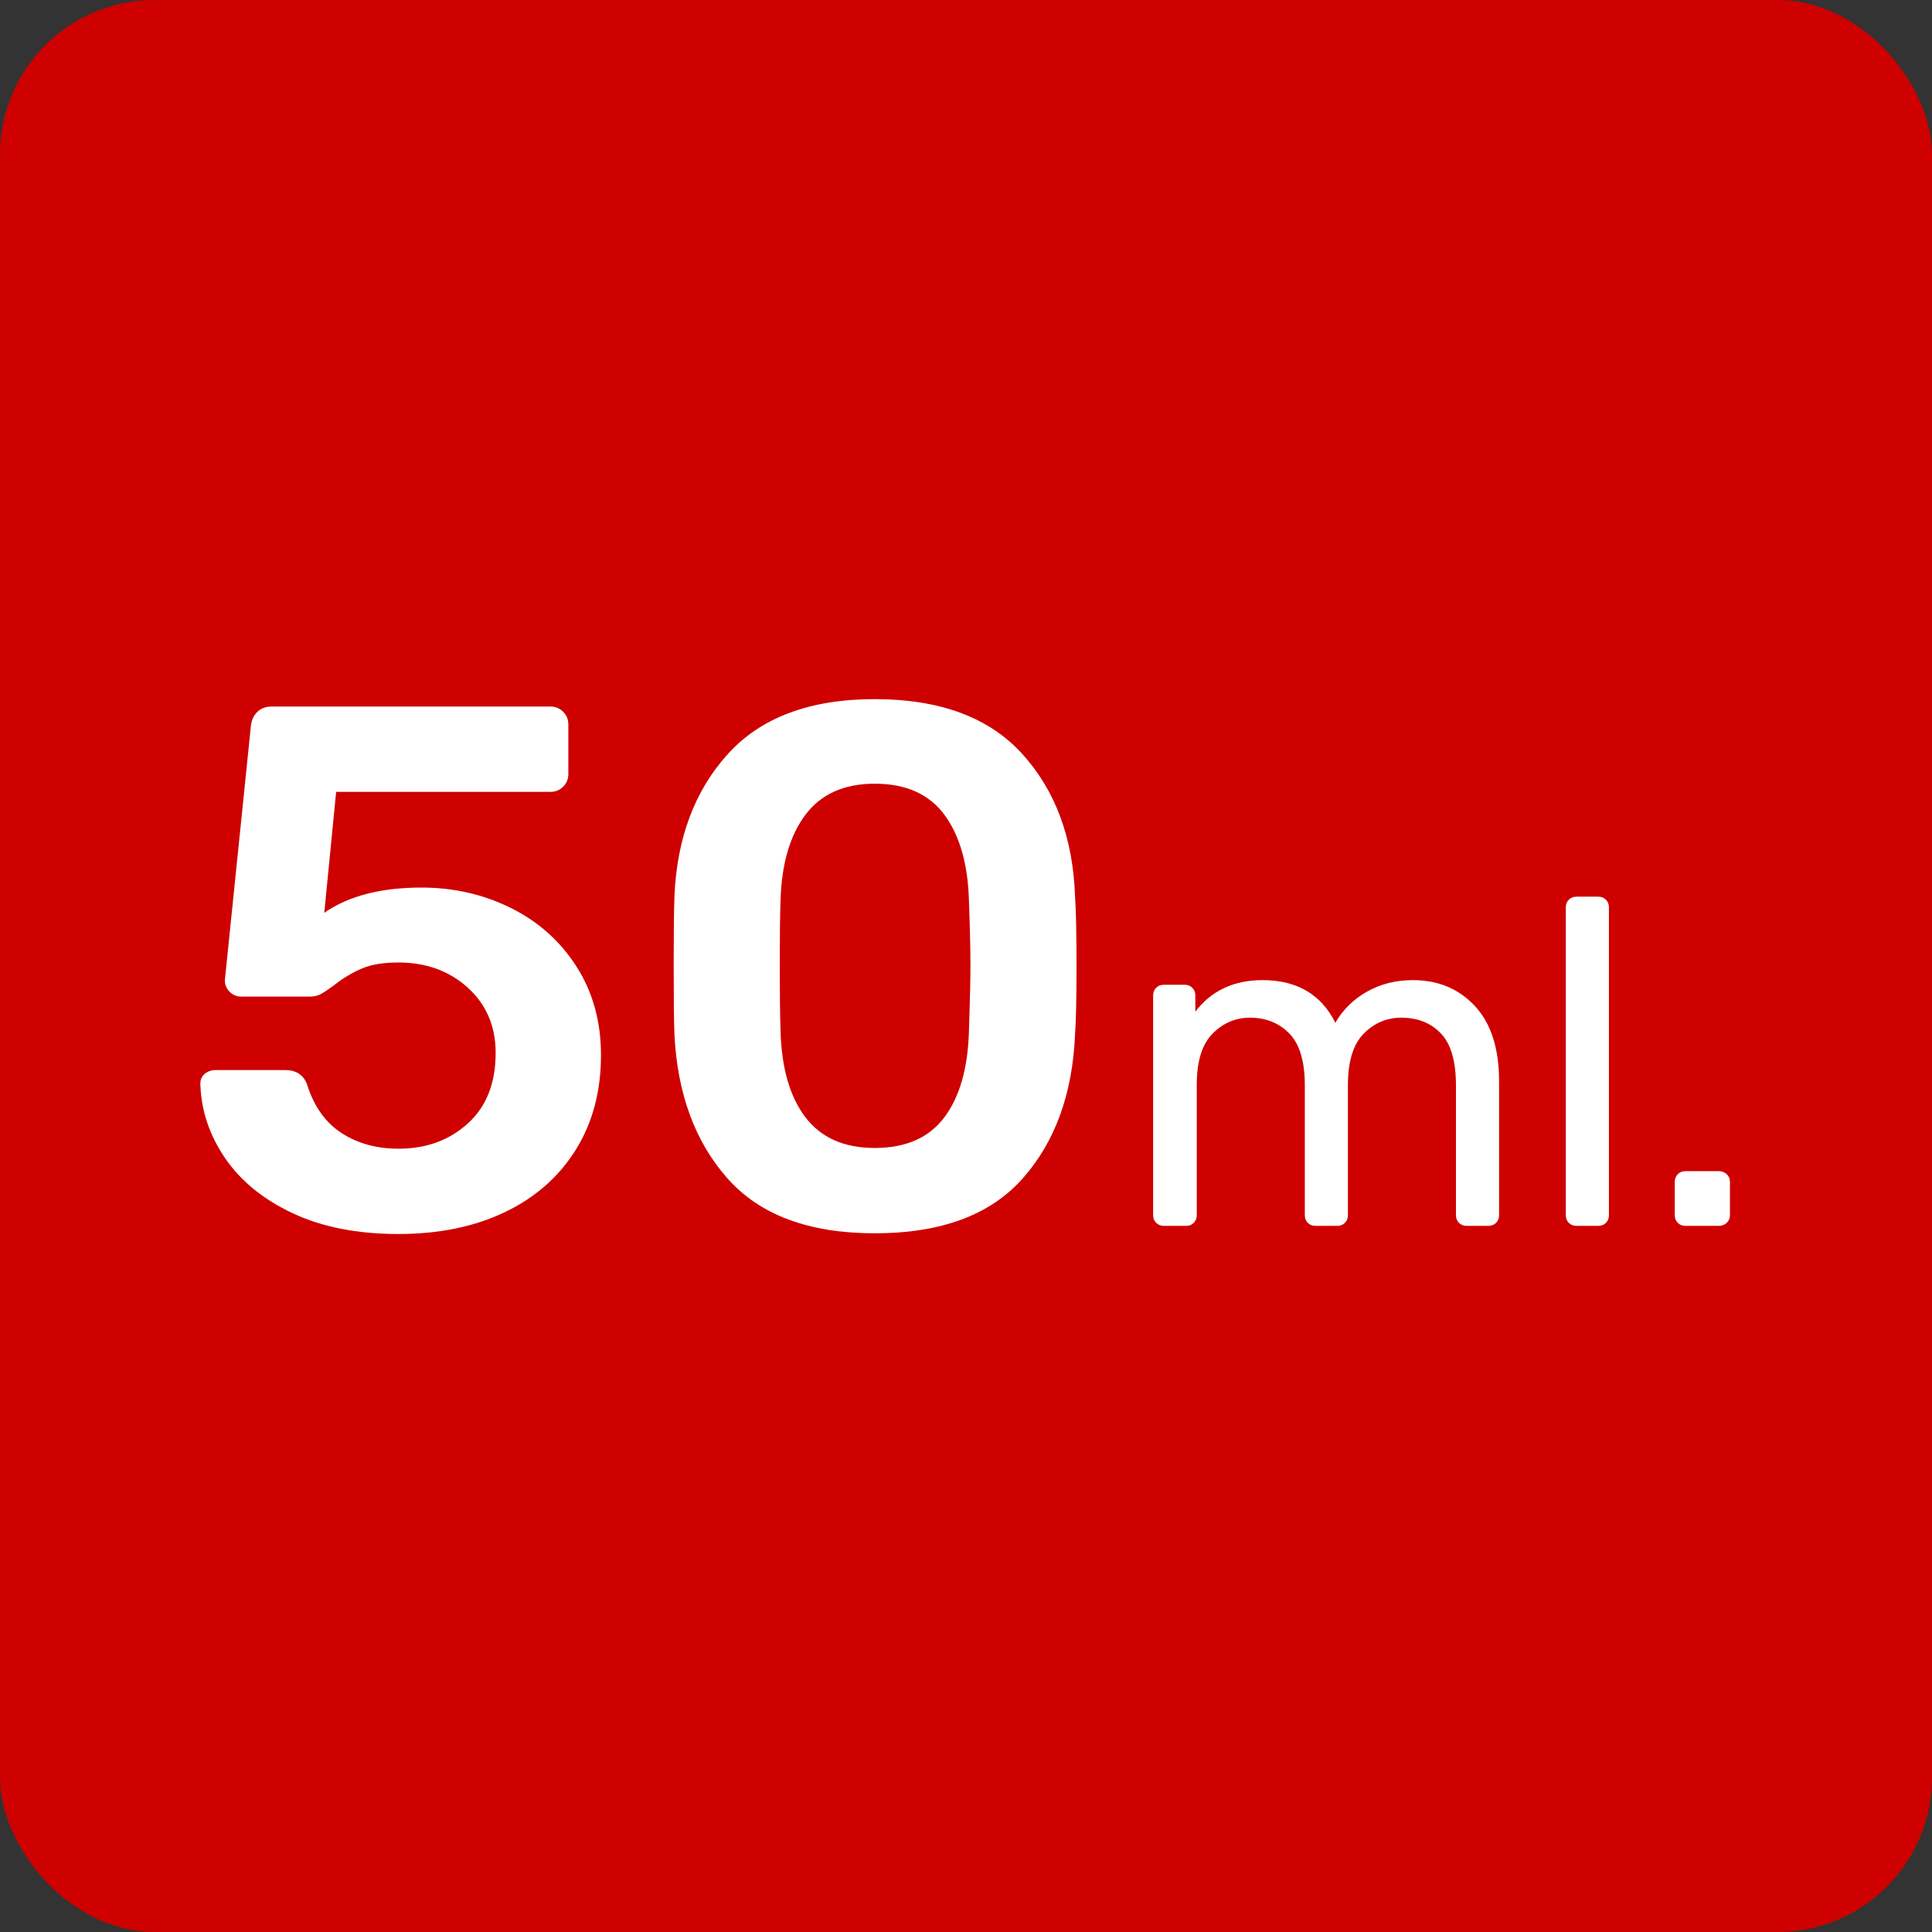 <?xml version="1.0" encoding="UTF-8"?> <svg xmlns="http://www.w3.org/2000/svg" id="Layer_1" data-name="Layer 1" viewBox="0 0 125 125"><rect x="0" y="0" width="125" height="125" fill="#333333" stroke="none"/><rect width="125" height="125" rx="10" ry="10" style="fill: #ce0000;"></rect><g><path d="M18.939,78.498c-1.904-.896-3.359-2.08-4.367-3.553-1.008-1.471-1.545-3.055-1.608-4.752v-.096c0-.256.096-.464.288-.624.191-.159.432-.24.72-.24h4.464c.736,0,1.216.32,1.44.96.448,1.409,1.191,2.448,2.231,3.12s2.264,1.008,3.672,1.008c1.793,0,3.289-.543,4.488-1.632,1.2-1.087,1.801-2.607,1.801-4.56,0-1.729-.601-3.136-1.801-4.225-1.199-1.087-2.695-1.631-4.488-1.631-.959,0-1.744.128-2.352.384-.608.256-1.199.607-1.775,1.056-.385.288-.681.488-.889.6-.209.112-.456.168-.744.168h-4.416c-.287,0-.536-.104-.744-.312s-.312-.456-.312-.744l1.681-16.416c.031-.384.168-.696.407-.936.24-.24.552-.36.937-.36h18.047c.32,0,.592.113.816.336.224.225.336.497.336.816v3.216c0,.32-.112.592-.336.816-.225.224-.496.336-.816.336h-13.871l-.768,7.824c1.566-1.087,3.663-1.632,6.287-1.632,2.08,0,4.008.44,5.784,1.32,1.776.88,3.192,2.144,4.248,3.792,1.056,1.648,1.584,3.56,1.584,5.735,0,2.337-.544,4.377-1.632,6.12-1.088,1.745-2.616,3.089-4.584,4.032-1.969.943-4.265,1.416-6.889,1.416-2.656,0-4.936-.448-6.84-1.344Z" style="fill: #fff;"></path><path d="M47.067,76.242c-2.097-2.368-3.239-5.473-3.432-9.312-.032-.864-.048-2.336-.048-4.416,0-2.112.016-3.616.048-4.512.159-3.775,1.312-6.848,3.456-9.216,2.143-2.368,5.311-3.552,9.504-3.552,4.224,0,7.408,1.185,9.552,3.552,2.144,2.368,3.28,5.44,3.408,9.216.063.896.096,2.4.096,4.512,0,2.08-.032,3.551-.096,4.416-.161,3.84-1.288,6.944-3.384,9.312-2.097,2.368-5.289,3.552-9.576,3.552-4.256,0-7.433-1.184-9.528-3.552ZM61.107,72.281c.992-1.327,1.52-3.191,1.584-5.592.064-1.855.096-3.264.096-4.224,0-1.056-.031-2.448-.096-4.176-.064-2.368-.592-4.224-1.584-5.568-.992-1.344-2.496-2.016-4.512-2.016-1.984,0-3.48.672-4.488,2.016-1.008,1.344-1.544,3.2-1.607,5.568-.033.864-.049,2.256-.049,4.176,0,1.889.016,3.296.049,4.224.063,2.4.6,4.265,1.607,5.592,1.008,1.329,2.504,1.992,4.488,1.992,2.016,0,3.52-.663,4.512-1.992Z" style="fill: #fff;"></path><path d="M74.803,79.119c-.131-.13-.195-.295-.195-.495v-14.221c0-.199.064-.364.195-.494.13-.13.295-.195.495-.195h1.35c.2,0,.364.065.495.195.13.13.195.295.195.494v1.051c1.039-1.36,2.49-2.04,4.35-2.04,2.221,0,3.79.92,4.71,2.76.48-.84,1.16-1.51,2.04-2.01s1.87-.75,2.971-.75c1.639,0,2.979.56,4.02,1.68,1.039,1.12,1.561,2.74,1.561,4.86v8.67c0,.2-.066.365-.195.495-.131.13-.295.194-.495.194h-1.41c-.2,0-.365-.064-.495-.194-.131-.13-.195-.295-.195-.495v-8.4c0-1.56-.324-2.68-.975-3.36-.65-.68-1.505-1.02-2.564-1.02-.941,0-1.751.345-2.431,1.035-.681.689-1.021,1.805-1.021,3.345v8.4c0,.2-.064.365-.194.495s-.296.194-.495.194h-1.41c-.199,0-.365-.064-.494-.194-.131-.13-.195-.295-.195-.495v-8.4c0-1.56-.336-2.68-1.006-3.36-.67-.68-1.515-1.02-2.534-1.02-.94,0-1.751.345-2.431,1.035-.68.689-1.02,1.795-1.02,3.314v8.431c0,.2-.065.365-.195.495s-.295.194-.494.194h-1.44c-.2,0-.365-.064-.495-.194Z" style="fill: #fff;"></path><path d="M101.502,79.119c-.13-.13-.194-.295-.194-.495v-19.92c0-.2.064-.365.194-.495.131-.13.295-.195.496-.195h1.41c.199,0,.364.065.494.195.13.13.195.295.195.495v19.92c0,.2-.065.365-.195.495s-.295.194-.494.194h-1.41c-.201,0-.365-.064-.496-.194Z" style="fill: #fff;"></path><path d="M108.553,79.119c-.131-.13-.195-.295-.195-.495v-2.16c0-.2.064-.365.195-.495.13-.13.295-.195.495-.195h2.159c.2,0,.371.065.511.195s.21.295.21.495v2.16c0,.2-.07.365-.21.495s-.311.194-.511.194h-2.159c-.2,0-.365-.064-.495-.194Z" style="fill: #fff;"></path></g></svg> 